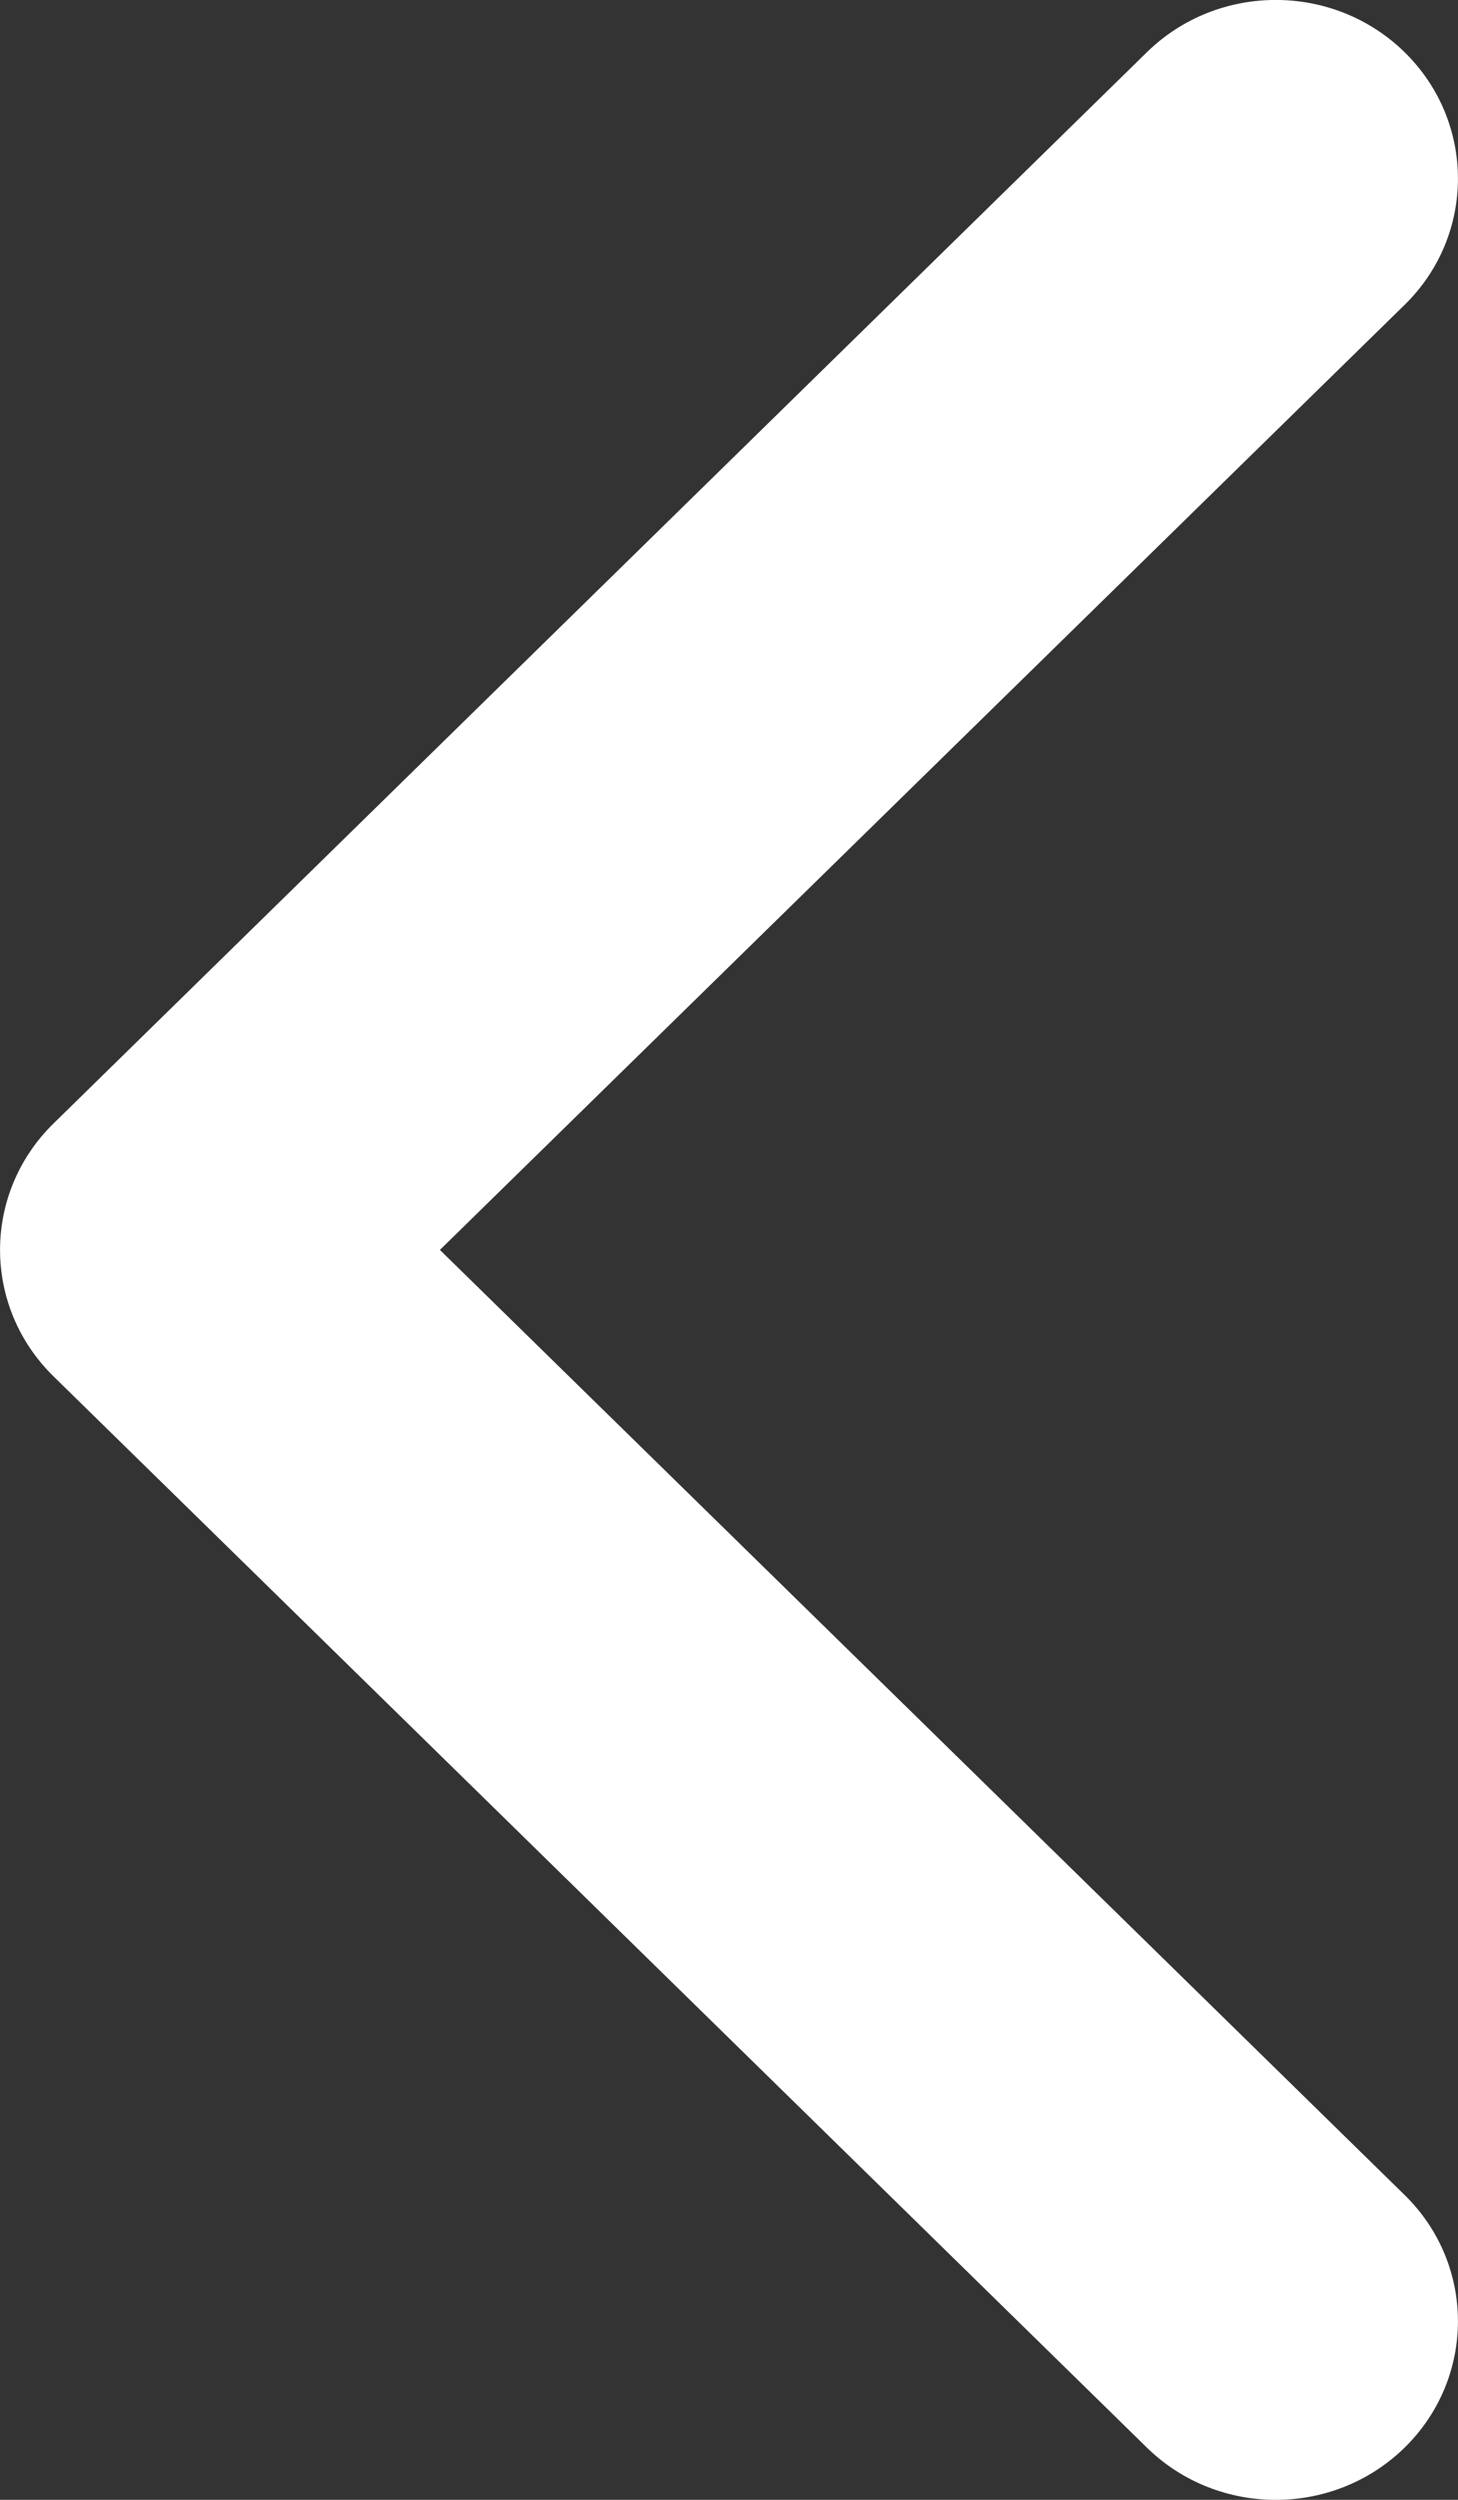 <svg width="7" height="12" viewBox="0 0 7 12" fill="none" xmlns="http://www.w3.org/2000/svg">
<rect x="0" y="0" width="7" height="12" fill="#333333" stroke="none"/>
<path fill-rule="evenodd" clip-rule="evenodd" d="M5.506 11.749C5.848 12.084 6.402 12.084 6.744 11.749C7.085 11.414 7.085 10.871 6.744 10.537L2.112 6L6.744 1.463C7.085 1.129 7.085 0.586 6.744 0.251C6.402 -0.084 5.848 -0.084 5.506 0.251L0.256 5.394C-0.085 5.729 -0.085 6.271 0.256 6.606L5.506 11.749Z" fill="white"/>
</svg>
